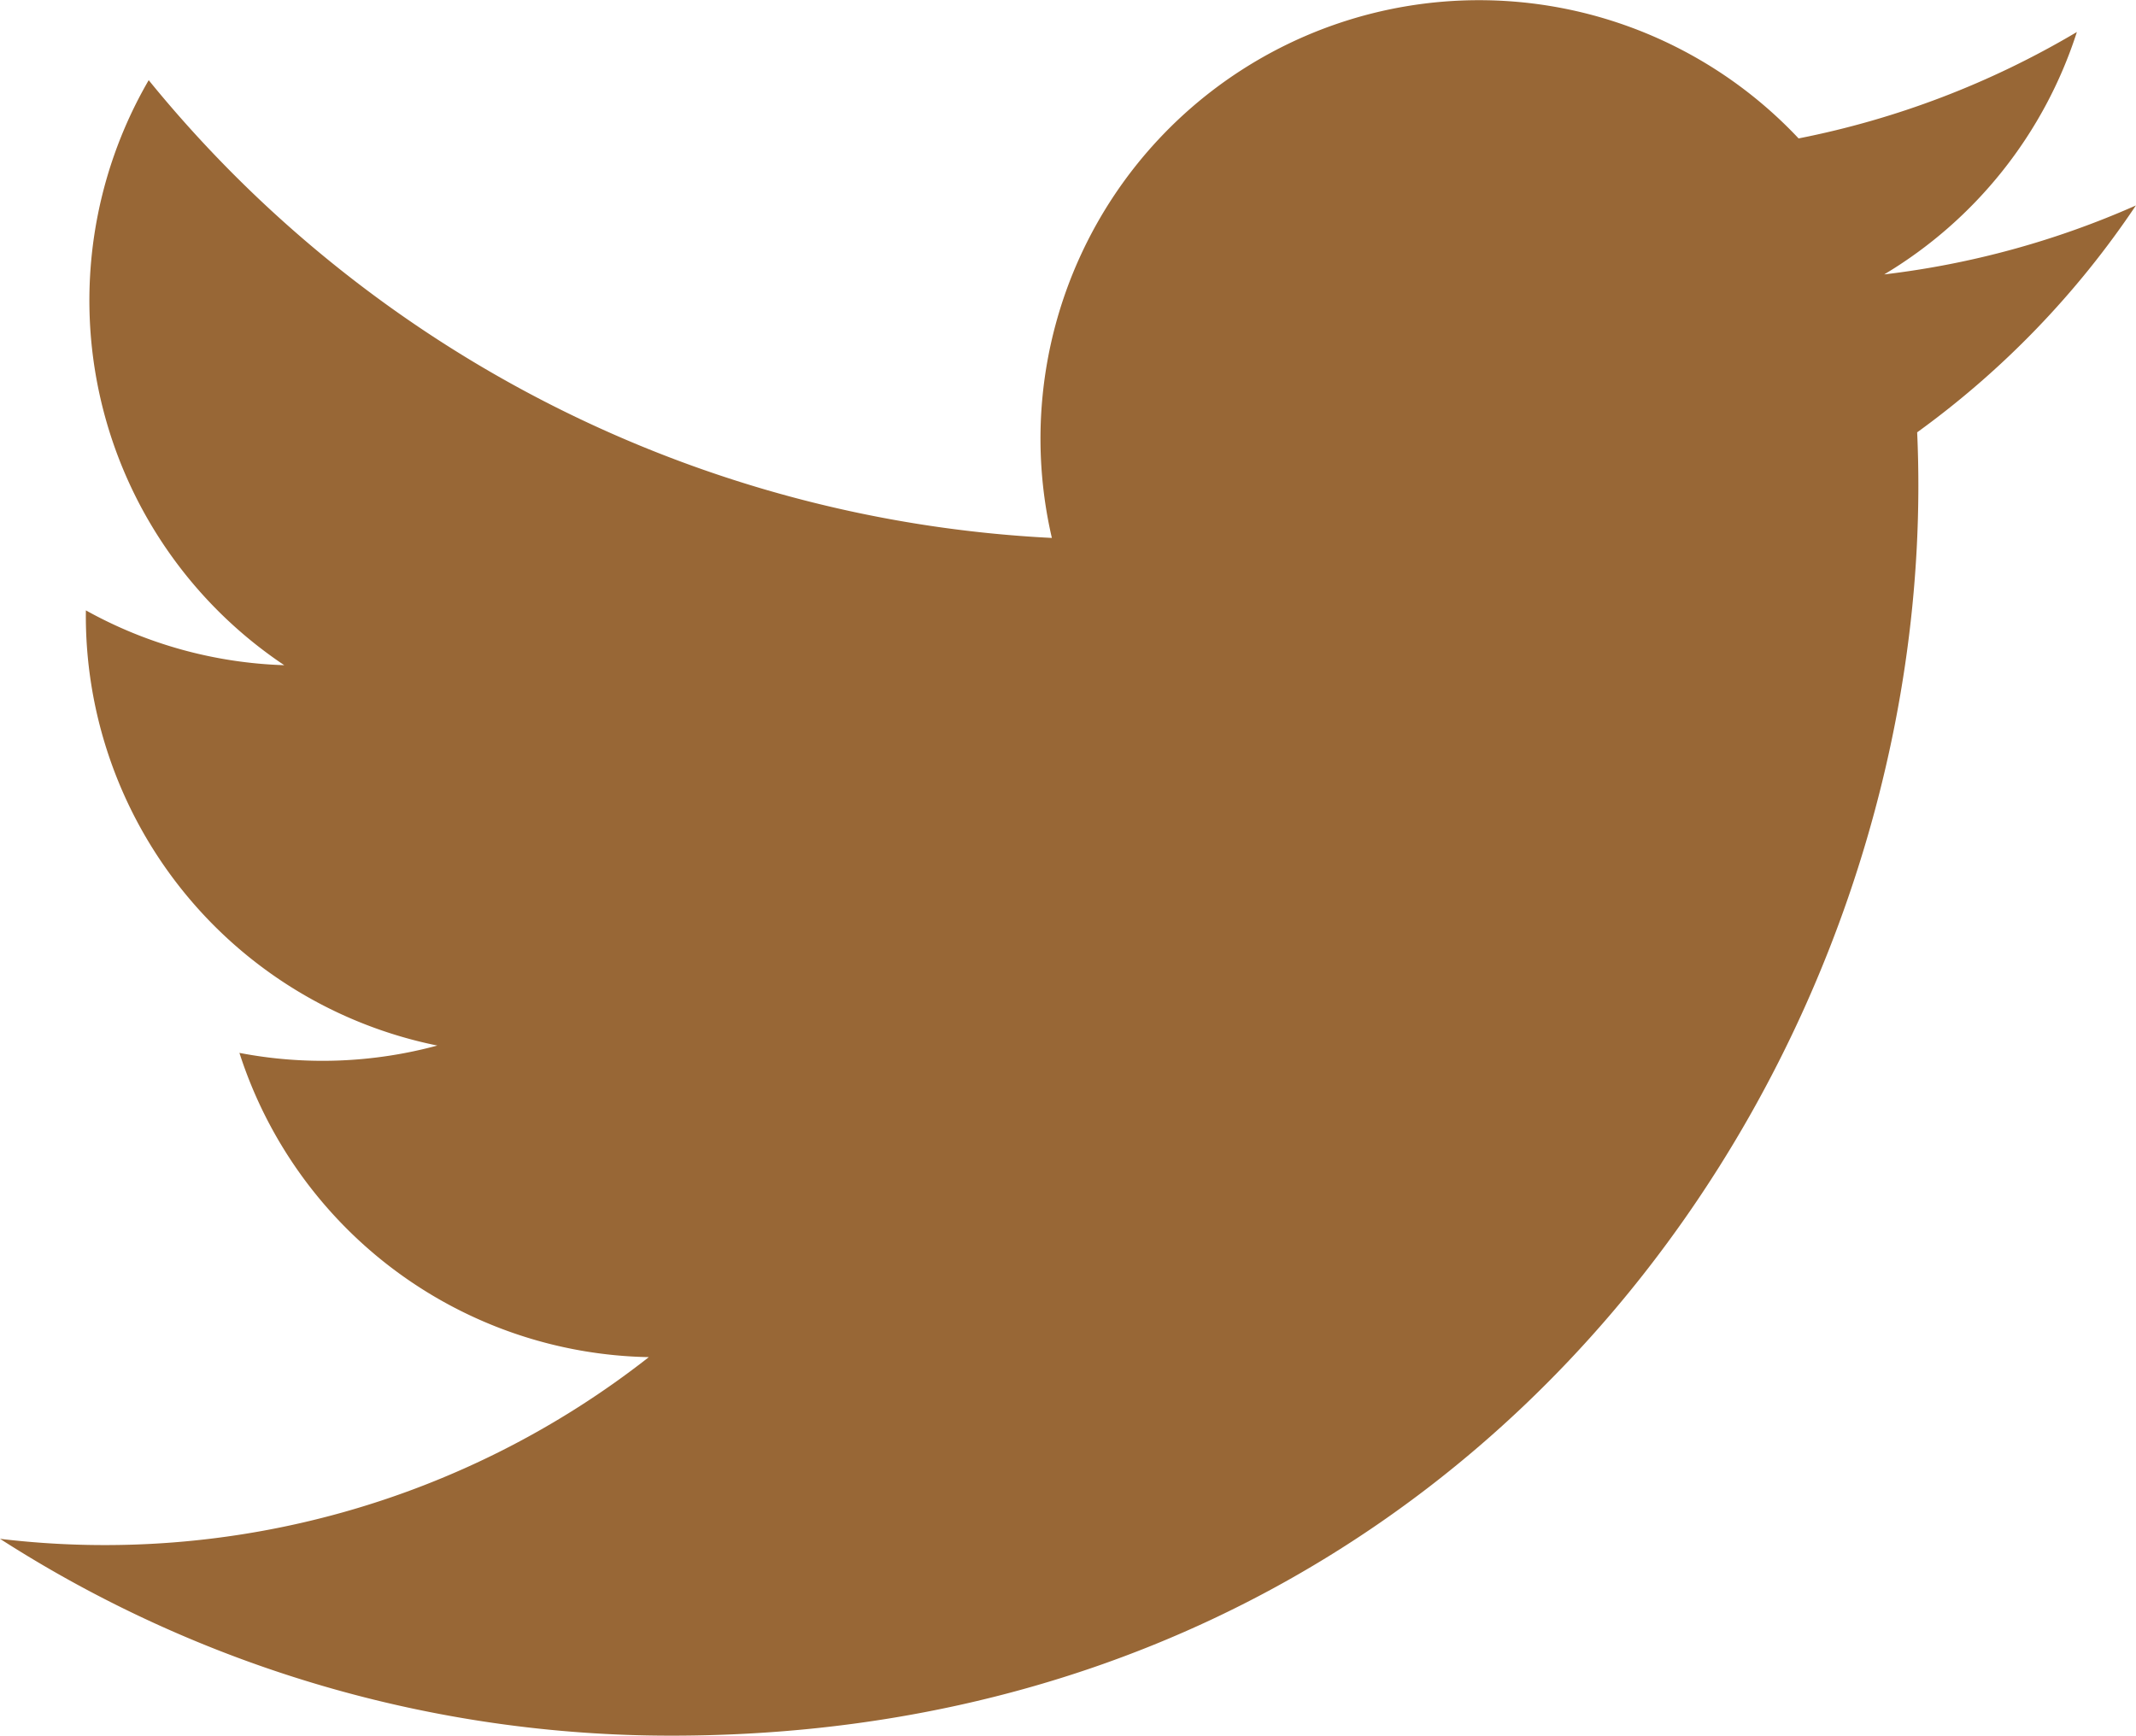 <?xml version="1.0" encoding="UTF-8"?> <svg xmlns="http://www.w3.org/2000/svg" width="58.203" height="47.298" viewBox="0 0 58.203 47.298"><path fill="#986736" d="M58.2 7.847a23.841 23.841 0 0 1-6.858 1.879 11.96 11.96 0 0 0 5.25-6.606 23.921 23.921 0 0 1-7.583 2.9 11.949 11.949 0 0 0-20.347 10.887A33.9 33.9 0 0 1 4.052 4.433a11.956 11.956 0 0 0 3.694 15.942 11.891 11.891 0 0 1-5.406-1.494 11.949 11.949 0 0 0 9.577 11.859 11.969 11.969 0 0 1-5.393.2 11.95 11.95 0 0 0 11.156 8.291A24.01 24.01 0 0 1 0 44.182a33.8 33.8 0 0 0 18.3 5.364c22.17 0 34.7-18.724 33.94-35.517a24.311 24.311 0 0 0 5.96-6.182z" transform="translate(0 -2.248)"></path></svg> 